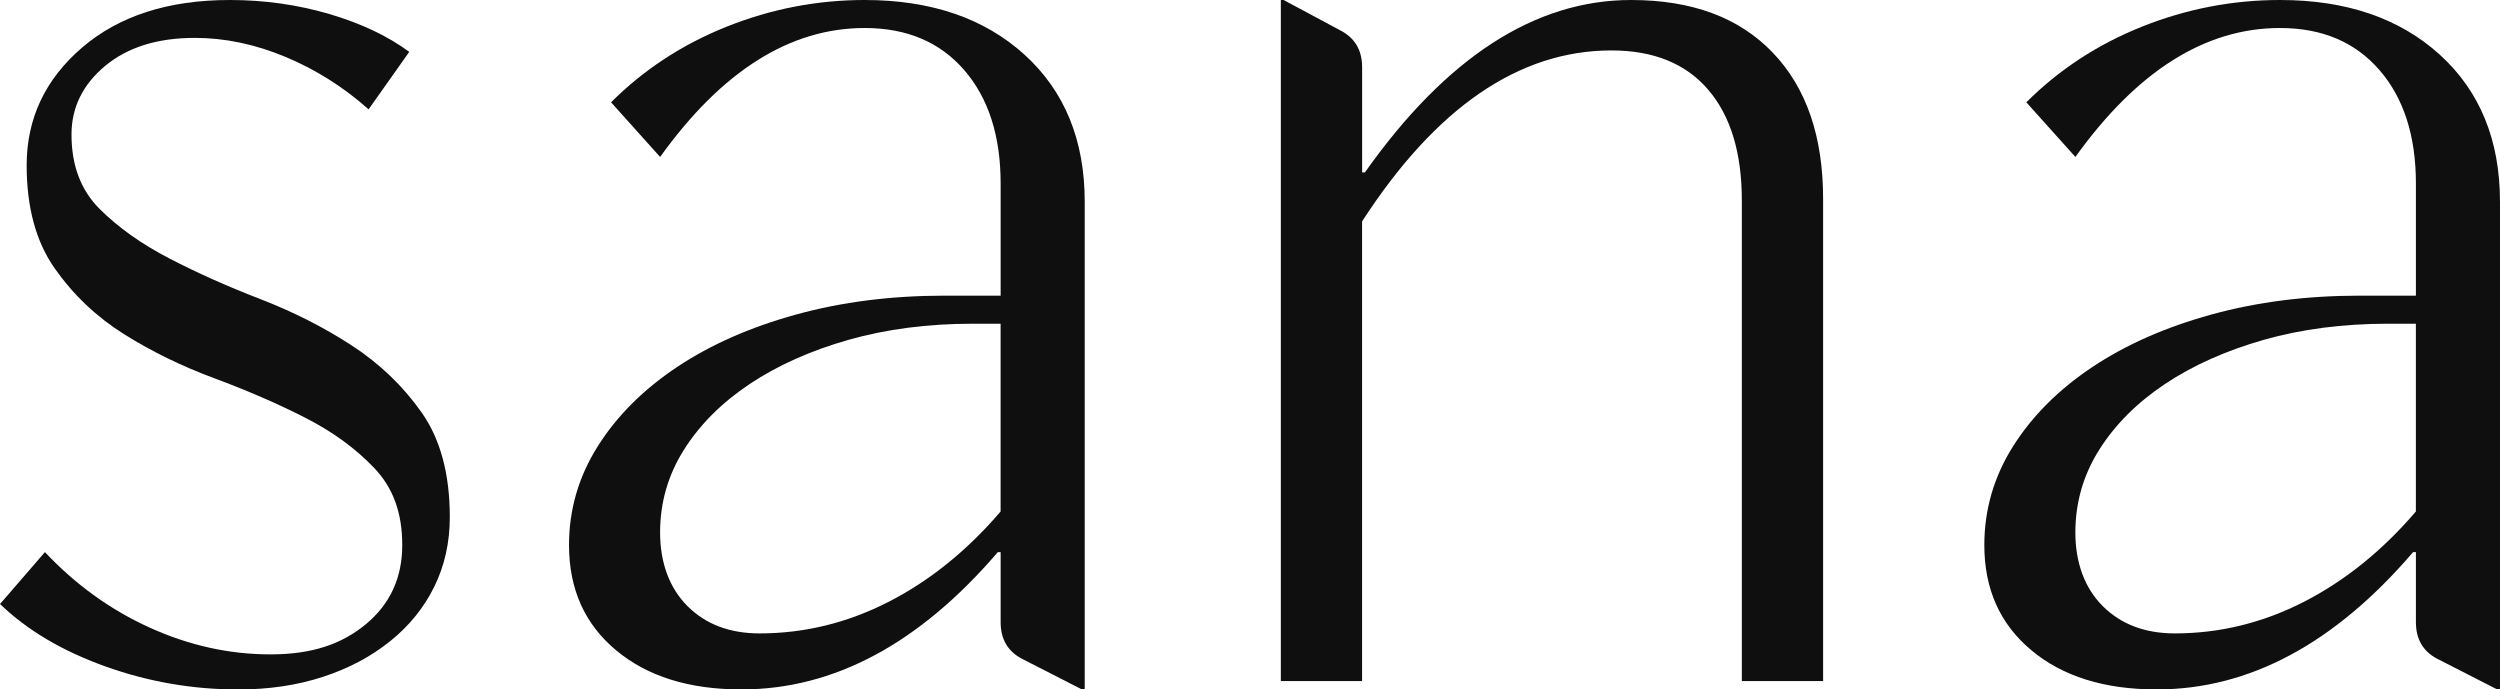 <svg viewBox="0 0 589.87 162.68" xmlns="http://www.w3.org/2000/svg" data-name="Layer 1" id="Layer_1">
  <defs>
    <style>
      .cls-1 {
        fill: #0f0f0f;
      }
    </style>
  </defs>
  <path d="m.02,142.5l10.58-12.23c7.27,7.72,15.54,13.67,24.8,17.85,9.26,4.19,18.73,6.28,28.43,6.28s16.75-2.37,22.48-7.11c5.73-4.74,8.6-10.96,8.6-18.68s-2.21-13.56-6.61-18.19c-4.41-4.63-9.87-8.6-16.37-11.9-6.5-3.31-13.61-6.39-21.33-9.26-7.72-2.86-14.83-6.33-21.33-10.41-6.5-4.08-11.96-9.26-16.37-15.54s-6.61-14.38-6.61-24.3c0-11.02,4.35-20.28,13.06-27.77C28.07,3.75,39.7,0,54.24,0c8.15,0,15.98,1.11,23.47,3.31,7.49,2.21,13.77,5.18,18.85,8.93l-9.59,13.56c-5.95-5.29-12.51-9.42-19.67-12.4-7.17-2.98-14.27-4.46-21.33-4.46-8.82,0-15.87,2.21-21.16,6.61-5.29,4.41-7.94,9.81-7.94,16.2,0,7.27,2.2,13.12,6.61,17.52,4.41,4.41,9.92,8.32,16.53,11.74,6.61,3.42,13.77,6.61,21.49,9.59,7.71,2.98,14.88,6.61,21.49,10.91s12.12,9.59,16.53,15.87c4.41,6.28,6.61,14.5,6.61,24.63,0,5.95-1.21,11.41-3.64,16.37-2.43,4.96-5.9,9.26-10.41,12.89-4.52,3.64-9.81,6.45-15.87,8.43-6.07,1.98-12.73,2.98-20,2.98-10.8,0-21.27-1.82-31.41-5.46-10.14-3.64-18.41-8.54-24.8-14.71h.02Z" class="cls-1"></path>
  <path d="m155.75,37.03l-11.57-12.89c7.71-7.71,16.81-13.66,27.28-17.85C181.93,2.11,192.79,0,204.03,0c15.65,0,28.21,4.3,37.69,12.89,9.47,8.6,14.22,20.17,14.22,34.72v115.06h-.66l-14.22-7.27c-3.31-1.76-4.96-4.63-4.96-8.6v-16.53h-.66c-18.52,21.6-38.68,32.4-60.51,32.4-12.35,0-22.21-3.08-29.59-9.26-7.39-6.17-11.08-14.43-11.08-24.8,0-8.37,2.26-16.14,6.78-23.31,4.51-7.16,10.75-13.39,18.68-18.68s17.3-9.42,28.1-12.4,22.48-4.46,35.05-4.46h13.23v-26.45c0-11.24-2.87-20.17-8.6-26.78-5.73-6.61-13.56-9.92-23.47-9.92-17.64,0-33.72,10.14-48.27,30.42h-.01Zm80.34,83.65v-44.3h-6.61c-10.58,0-20.33,1.27-29.26,3.8-8.93,2.54-16.7,6.01-23.31,10.41-6.61,4.41-11.79,9.59-15.54,15.54-3.75,5.95-5.62,12.46-5.62,19.51s2.15,13.06,6.45,17.36,9.97,6.45,17.03,6.45c10.58,0,20.72-2.48,30.42-7.44s18.52-12.07,26.45-21.33h-.01Z" class="cls-1"></path>
  <path d="m321.39,160.69h-19.18V0h.66l13.56,7.27c3.31,1.77,4.96,4.63,4.96,8.6v24.8h.66C341.23,13.56,362.17,0,384.87,0c14.32,0,25.46,4.13,33.39,12.4,7.94,8.27,11.9,19.79,11.9,34.55v113.74h-19.18V47.28c0-11.24-2.65-19.95-7.94-26.12s-12.89-9.26-22.81-9.26c-21.82,0-41.44,13.45-58.85,40.34v108.45h.01Z" class="cls-1"></path>
  <path d="m489.68,37.03l-11.57-12.89c7.71-7.71,16.81-13.66,27.28-17.85C515.86,2.11,526.72,0,537.96,0c15.65,0,28.21,4.3,37.69,12.89,9.47,8.6,14.22,20.17,14.22,34.72v115.06h-.66l-14.22-7.27c-3.31-1.76-4.96-4.63-4.96-8.6v-16.53h-.66c-18.51,21.6-38.68,32.4-60.5,32.4-12.35,0-22.21-3.08-29.59-9.26-7.39-6.17-11.08-14.43-11.08-24.8,0-8.37,2.26-16.14,6.78-23.31,4.52-7.16,10.75-13.39,18.68-18.68s17.3-9.42,28.1-12.4c10.8-2.98,22.48-4.46,35.05-4.46h13.22v-26.45c0-11.24-2.87-20.17-8.6-26.78s-13.56-9.92-23.47-9.92c-17.64,0-33.72,10.14-48.27,30.42h-.01Zm80.34,83.65v-44.3h-6.61c-10.58,0-20.33,1.27-29.26,3.8-8.93,2.54-16.7,6.01-23.31,10.41-6.61,4.41-11.79,9.59-15.54,15.54-3.75,5.95-5.62,12.46-5.62,19.51s2.15,13.06,6.45,17.36c4.3,4.3,9.97,6.45,17.03,6.45,10.58,0,20.72-2.48,30.42-7.44s18.52-12.07,26.45-21.33h-.01Z" class="cls-1"></path>
</svg>